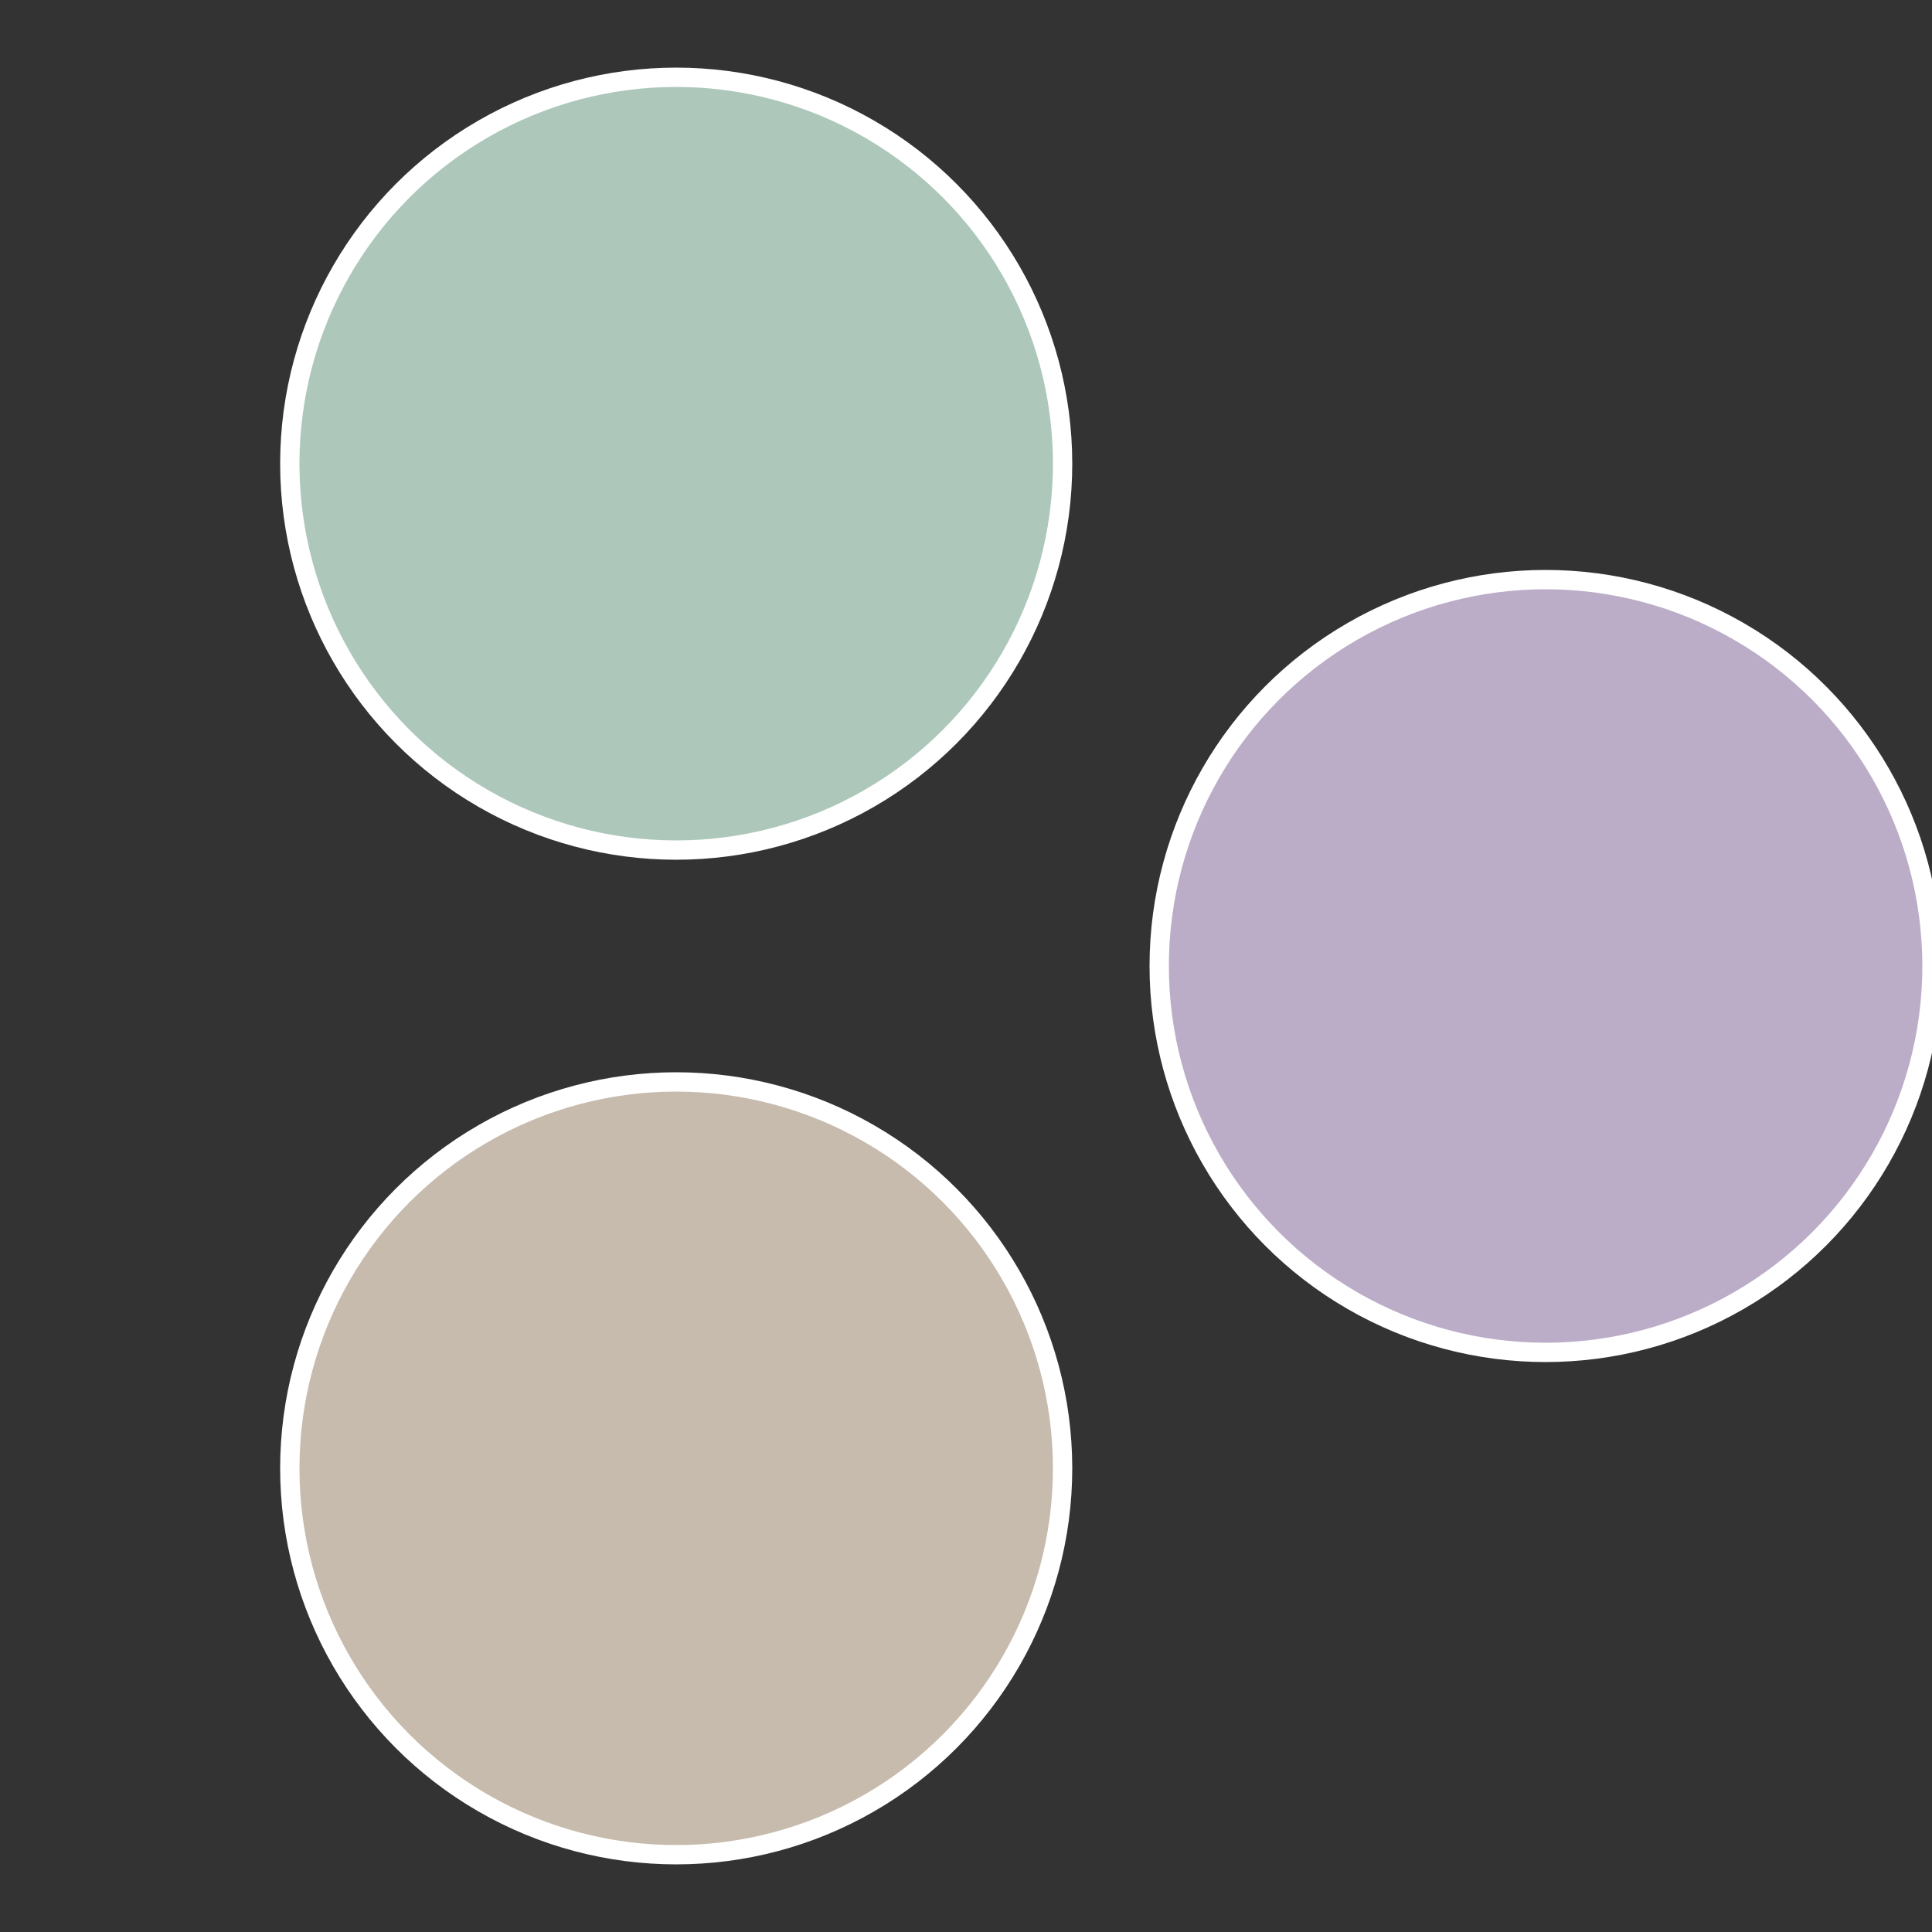 <?xml version="1.0" standalone="no"?>
<svg width="500" height="500" viewBox="-1 -1 2 2" xmlns="http://www.w3.org/2000/svg">
 
                <rect x="-1" y="-1" width="2" height="2" fill="#333333" stroke="none"/>
 
                <circle cx="0.6" cy="0" r="0.4" fill="#bbadc7" stroke="#fff" stroke-width="1%" />
             
                <circle cx="-0.3" cy="0.52" r="0.4" fill="#c7bbad" stroke="#fff" stroke-width="1%" />
             
                <circle cx="-0.3" cy="-0.52" r="0.4" fill="#adc7bb" stroke="#fff" stroke-width="1%" />
            </svg>
